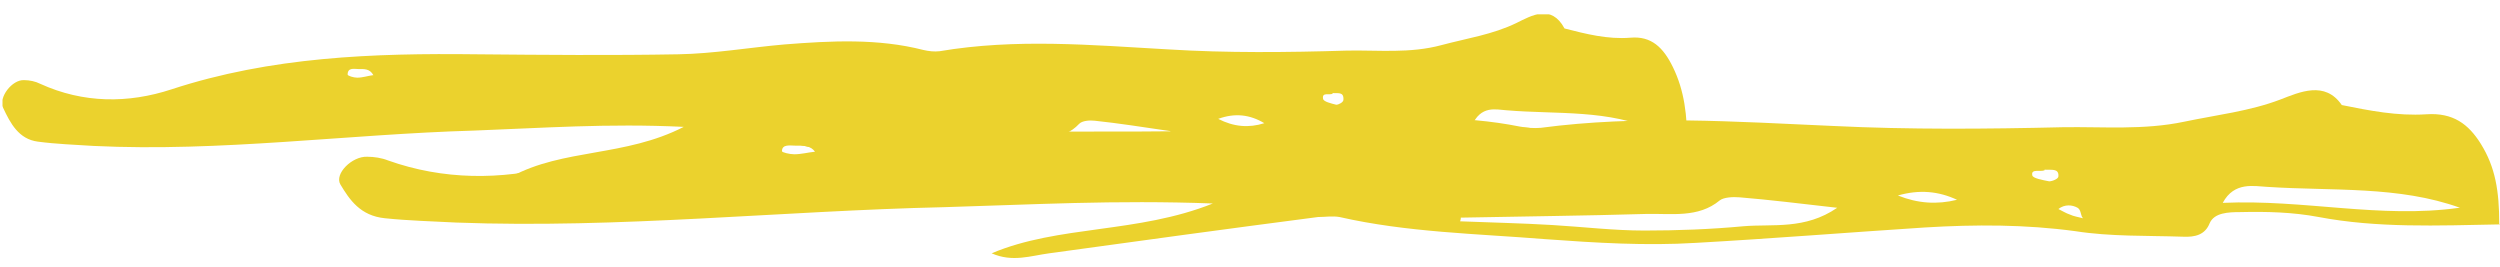 <svg width="131" height="14" viewBox="0 0 131 14" fill="none" xmlns="http://www.w3.org/2000/svg">
<g clip-path="url(#clip0_134_35)">
<path d="M88.448 7.744C85.873 7.809 83.424 7.938 81.038 7.357C79.971 7.099 78.903 7.067 77.836 7.099C77.334 7.099 76.769 7.132 76.58 7.68C76.392 8.292 75.984 8.421 75.481 8.389C74.006 8.324 72.53 8.389 71.086 8.099C69.045 7.744 67.004 7.744 64.932 7.905C61.824 8.163 58.716 8.485 55.577 8.711C53.536 8.872 51.495 8.711 49.423 8.518C46.597 8.228 43.772 8.163 41.009 7.357C40.726 7.293 40.412 7.357 40.13 7.357C36.456 7.97 32.783 8.614 29.141 9.259C28.388 9.388 27.634 9.743 26.787 9.259C29.518 7.776 32.752 8.228 35.829 6.648C31.841 6.455 28.356 6.713 24.84 6.842C18.184 7.035 11.56 7.97 4.904 7.647C3.93 7.583 2.957 7.551 1.984 7.422C0.979 7.293 0.54 6.455 0.163 5.649C-0.088 5.101 0.634 4.166 1.262 4.199C1.544 4.199 1.858 4.263 2.11 4.392C4.37 5.423 6.725 5.423 8.985 4.682C14.197 2.974 19.566 2.78 24.966 2.845C28.482 2.877 32.03 2.909 35.546 2.845C37.398 2.813 39.251 2.49 41.103 2.329C43.552 2.136 46.001 2.007 48.387 2.619C48.669 2.684 48.952 2.716 49.234 2.684C53.222 2.007 57.209 2.361 61.196 2.587C64.305 2.78 67.444 2.748 70.584 2.651C72.216 2.619 73.88 2.813 75.544 2.361C76.863 2.007 78.213 1.813 79.469 1.201C80.254 0.814 81.29 0.202 81.98 1.491C83.111 1.781 84.241 2.071 85.434 1.975C86.533 1.878 87.161 2.49 87.663 3.522C88.259 4.747 88.416 6.004 88.416 7.712L88.448 7.744ZM71.4 7.39C71.4 7.39 71.557 7.39 71.651 7.39C71.557 7.39 71.463 7.39 71.368 7.39C71.306 7.196 71.306 6.971 71.18 6.874C70.96 6.713 70.646 6.68 70.395 6.938C70.552 7.035 70.709 7.164 70.866 7.228C71.023 7.325 71.212 7.357 71.4 7.422V7.39ZM45.969 7.357C45.969 7.357 45.969 7.486 45.938 7.583C47.194 7.647 48.45 7.68 49.706 7.776C50.961 7.873 52.217 8.066 53.473 8.066C54.823 8.066 56.173 8.002 57.523 7.841C58.716 7.712 60.035 8.034 61.353 6.874C59.815 6.648 58.59 6.455 57.366 6.326C57.084 6.294 56.707 6.326 56.55 6.487C55.671 7.422 54.572 7.164 53.536 7.196C51.024 7.293 48.481 7.325 45.969 7.39V7.357ZM86.815 6.874C84.304 5.713 81.603 6.004 78.935 5.778C78.401 5.746 77.585 5.488 77.114 6.616C80.442 6.423 83.55 7.454 86.784 6.874H86.815ZM63.834 6.229C64.65 6.648 65.435 6.713 66.251 6.455C65.498 6.004 64.713 5.907 63.834 6.229ZM19.566 3.941C19.377 3.586 19.063 3.618 18.781 3.618C18.561 3.618 18.216 3.522 18.216 3.908C18.216 3.973 18.529 4.07 18.718 4.07C19 4.07 19.283 3.973 19.534 3.941H19.566ZM69.83 4.908C69.673 5.004 69.265 4.811 69.328 5.166C69.328 5.327 69.767 5.423 70.019 5.488C70.144 5.488 70.395 5.359 70.395 5.23C70.427 4.779 70.081 4.908 69.83 4.875V4.908Z" fill="#EBD22D"/>
</g>
<g clip-path="url(#clip1_134_35)">
<path d="M131 11.758C127.7 11.823 124.561 11.952 121.503 11.372C120.134 11.114 118.766 11.082 117.398 11.114C116.754 11.114 116.029 11.146 115.788 11.694C115.547 12.306 115.023 12.435 114.379 12.403C112.488 12.339 110.597 12.403 108.745 12.113C106.13 11.758 103.514 11.758 100.858 11.92C96.874 12.178 92.889 12.5 88.865 12.726C86.249 12.887 83.633 12.726 80.977 12.532C77.355 12.242 73.733 12.178 70.192 11.372C69.83 11.307 69.427 11.372 69.065 11.372C64.357 11.984 59.648 12.629 54.98 13.273C54.014 13.402 53.048 13.757 51.962 13.273C55.463 11.791 59.608 12.242 63.552 10.663C58.441 10.469 53.974 10.727 49.467 10.856C40.935 11.049 32.444 11.984 23.912 11.662C22.664 11.597 21.417 11.565 20.169 11.436C18.881 11.307 18.318 10.469 17.835 9.663C17.513 9.115 18.439 8.181 19.244 8.213C19.606 8.213 20.008 8.277 20.33 8.406C23.228 9.438 26.246 9.438 29.143 8.696C35.824 6.988 42.706 6.795 49.627 6.859C54.135 6.891 58.682 6.924 63.19 6.859C65.564 6.827 67.938 6.505 70.313 6.344C73.452 6.15 76.591 6.021 79.649 6.634C80.011 6.698 80.374 6.73 80.736 6.698C85.847 6.021 90.958 6.376 96.069 6.601C100.053 6.795 104.077 6.763 108.101 6.666C110.194 6.634 112.327 6.827 114.46 6.376C116.15 6.021 117.881 5.828 119.49 5.215C120.496 4.829 121.825 4.216 122.71 5.505C124.159 5.796 125.607 6.086 127.137 5.989C128.545 5.892 129.35 6.505 129.994 7.536C130.759 8.761 130.96 10.018 130.96 11.726L131 11.758ZM109.148 11.404C109.148 11.404 109.349 11.404 109.47 11.404C109.349 11.404 109.228 11.404 109.108 11.404C109.027 11.211 109.027 10.985 108.866 10.888C108.584 10.727 108.182 10.695 107.86 10.953C108.061 11.049 108.262 11.178 108.464 11.243C108.665 11.339 108.906 11.372 109.148 11.436V11.404ZM76.55 11.372C76.55 11.372 76.55 11.501 76.51 11.597C78.12 11.662 79.73 11.694 81.339 11.791C82.949 11.887 84.559 12.081 86.169 12.081C87.899 12.081 89.63 12.016 91.36 11.855C92.889 11.726 94.58 12.049 96.27 10.888C94.298 10.663 92.728 10.469 91.159 10.34C90.797 10.308 90.314 10.34 90.113 10.502C88.986 11.436 87.577 11.178 86.249 11.211C83.03 11.307 79.77 11.339 76.55 11.404V11.372ZM128.907 10.888C125.688 9.728 122.227 10.018 118.806 9.792C118.122 9.76 117.076 9.502 116.472 10.63C120.738 10.437 124.722 11.468 128.867 10.888H128.907ZM99.449 10.244C100.495 10.663 101.501 10.727 102.548 10.469C101.582 10.018 100.576 9.921 99.449 10.244ZM42.706 7.955C42.464 7.601 42.062 7.633 41.7 7.633C41.418 7.633 40.975 7.536 40.975 7.923C40.975 7.987 41.377 8.084 41.619 8.084C41.981 8.084 42.343 7.987 42.665 7.955H42.706ZM107.136 8.922C106.934 9.019 106.411 8.825 106.492 9.18C106.492 9.341 107.055 9.438 107.377 9.502C107.538 9.502 107.86 9.373 107.86 9.244C107.9 8.793 107.458 8.922 107.136 8.89V8.922Z" fill="#EBD22D"/>
</g>
<defs>
<clipPath id="clip0_134_35">
<rect width="88.316" height="8.832" fill="white" transform="translate(0.131 0.75)"/>
</clipPath>
<clipPath id="clip1_134_35">
<rect width="113.205" height="8.832" fill="white" transform="translate(17.795 4.764)"/>
</clipPath>
</defs>
</svg>
